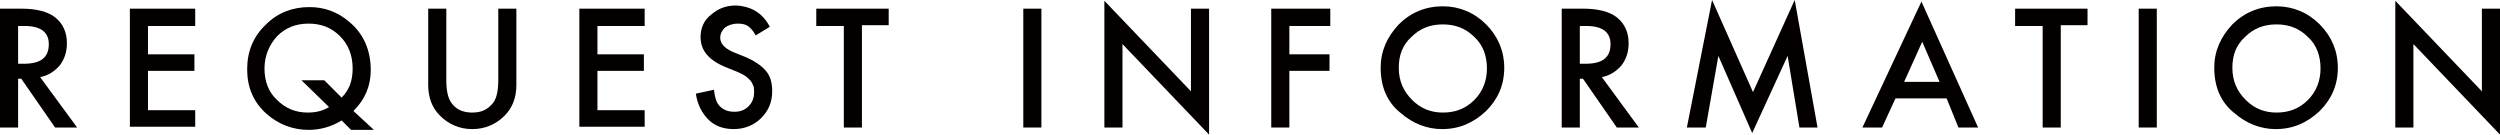 <?xml version="1.0" encoding="utf-8"?>
<!-- Generator: Adobe Illustrator 27.5.0, SVG Export Plug-In . SVG Version: 6.00 Build 0)  -->
<svg version="1.1" id="レイヤー_1" xmlns="http://www.w3.org/2000/svg" xmlns:xlink="http://www.w3.org/1999/xlink" x="0px"
	 y="0px" width="317.6px" height="17.1px" viewBox="0 0 317.6 17.1" style="enable-background:new 0 0 317.6 17.1;"
	 xml:space="preserve">
<style type="text/css">
	.st0{fill:#040000;}
</style>
<g>
	<g>
		<path class="st0" d="M5.1,9.8l4.7,6.4H7L2.7,10H2.3v6.2H0V1.1h2.7c2,0,3.4,0.4,4.3,1.1c1,0.8,1.5,1.9,1.5,3.3c0,1.1-0.3,2-0.9,2.8
			C6.9,9.1,6.1,9.6,5.1,9.8z M2.3,8.1H3c2.2,0,3.2-0.8,3.2-2.5c0-1.5-1-2.3-3.1-2.3H2.3V8.1z"/>
		<path class="st0" d="M24.8,3.3h-6v3.6h5.9V9h-5.9v5h6v2.1h-8.3V1.1h8.3V3.3z"/>
		<path class="st0" d="M47.5,16.5h-2.9l-1.2-1.2c-1.3,0.8-2.7,1.2-4.2,1.2c-2,0-3.8-0.7-5.3-2c-1.7-1.5-2.5-3.4-2.5-5.7
			c0-2.3,0.8-4.2,2.4-5.7c1.5-1.5,3.4-2.2,5.5-2.2c1.9,0,3.6,0.6,5.1,1.9c1.8,1.5,2.7,3.6,2.7,6.1c0,2-0.7,3.7-2.2,5.2L47.5,16.5z
			 M41.2,10.2l2.2,2.2c1-1,1.4-2.2,1.4-3.7c0-1.6-0.5-3-1.6-4.1S40.8,3,39.2,3c-1.6,0-2.9,0.5-4,1.6c-1,1.1-1.6,2.5-1.6,4.1
			c0,1.6,0.5,3,1.6,4c1.1,1.1,2.4,1.6,3.9,1.6c1,0,1.9-0.2,2.7-0.7l-3.5-3.4H41.2z"/>
		<path class="st0" d="M56.7,1.1v9.1c0,1.3,0.2,2.2,0.6,2.8c0.6,0.9,1.5,1.3,2.7,1.3c1.2,0,2-0.4,2.7-1.3c0.4-0.6,0.6-1.5,0.6-2.8
			V1.1h2.3v9.7c0,1.6-0.5,2.9-1.5,3.9c-1.1,1.1-2.5,1.7-4.1,1.7s-3-0.6-4.1-1.7c-1-1-1.5-2.3-1.5-3.9V1.1H56.7z"/>
		<path class="st0" d="M81.9,3.3h-6v3.6h5.9V9h-5.9v5h6v2.1h-8.3V1.1h8.3V3.3z"/>
		<path class="st0" d="M97.8,3.4L96,4.5c-0.3-0.6-0.7-1-1-1.2C94.7,3.1,94.3,3,93.7,3c-0.6,0-1.2,0.2-1.6,0.5
			c-0.4,0.4-0.6,0.8-0.6,1.3c0,0.7,0.5,1.3,1.6,1.8l1.5,0.6c1.2,0.5,2.1,1.1,2.7,1.8s0.8,1.6,0.8,2.6c0,1.4-0.5,2.5-1.4,3.4
			c-0.9,0.9-2.1,1.4-3.5,1.4c-1.3,0-2.4-0.4-3.2-1.2c-0.8-0.8-1.4-1.9-1.6-3.3l2.3-0.5c0.1,0.9,0.3,1.5,0.5,1.8c0.5,0.7,1.2,1,2.1,1
			c0.7,0,1.3-0.2,1.8-0.7c0.5-0.5,0.7-1.1,0.7-1.8c0-0.3,0-0.6-0.1-0.8c-0.1-0.2-0.2-0.5-0.4-0.7c-0.2-0.2-0.4-0.4-0.7-0.6
			c-0.3-0.2-0.6-0.3-1-0.5l-1.5-0.6c-2.1-0.9-3.1-2.1-3.1-3.8c0-1.1,0.4-2.1,1.3-2.8c0.9-0.8,1.9-1.2,3.2-1.2
			C95.5,0.8,96.9,1.7,97.8,3.4z"/>
		<path class="st0" d="M109.5,3.3v12.9h-2.3V3.3h-3.5V1.1h9.2v2.1H109.5z"/>
		<path class="st0" d="M132.3,1.1v15.1H130V1.1H132.3z"/>
		<path class="st0" d="M140.3,16.2V0.1l11,11.5V1.1h2.3v16l-11-11.5v10.6H140.3z"/>
		<path class="st0" d="M169.1,3.3h-5.3v3.6h5.1V9h-5.1v7.2h-2.3V1.1h7.5V3.3z"/>
		<path class="st0" d="M175.4,8.6c0-2.1,0.8-3.9,2.3-5.5c1.5-1.5,3.4-2.3,5.6-2.3c2.1,0,4,0.8,5.5,2.3c1.5,1.5,2.3,3.4,2.3,5.5
			c0,2.2-0.8,4-2.3,5.5c-1.6,1.5-3.4,2.3-5.6,2.3c-1.9,0-3.7-0.7-5.2-2C176.2,13,175.4,11,175.4,8.6z M177.7,8.6
			c0,1.7,0.6,3,1.7,4.1c1.1,1.1,2.4,1.6,3.9,1.6c1.6,0,2.9-0.5,4-1.6c1.1-1.1,1.6-2.5,1.6-4c0-1.6-0.5-3-1.6-4
			c-1.1-1.1-2.4-1.6-4-1.6c-1.6,0-2.9,0.5-4,1.6C178.2,5.7,177.7,7,177.7,8.6z"/>
		<path class="st0" d="M203.5,9.8l4.7,6.4h-2.8l-4.3-6.2h-0.4v6.2h-2.3V1.1h2.7c2,0,3.4,0.4,4.3,1.1c1,0.8,1.5,1.9,1.5,3.3
			c0,1.1-0.3,2-0.9,2.8C205.3,9.1,204.5,9.6,203.5,9.8z M200.7,8.1h0.7c2.2,0,3.2-0.8,3.2-2.5c0-1.5-1-2.3-3.1-2.3h-0.8V8.1z"/>
		<path class="st0" d="M214.3,16.2L217.5,0l5.2,11.7L228,0l2.9,16.2h-2.3l-1.5-9.1l-4.5,9.8l-4.3-9.8l-1.6,9.1H214.3z"/>
		<path class="st0" d="M247.3,12.5h-6.5l-1.7,3.7h-2.5l7.5-16l7.2,16h-2.5L247.3,12.5z M246.4,10.4l-2.2-5.1l-2.3,5.1H246.4z"/>
		<path class="st0" d="M261.8,3.3v12.9h-2.3V3.3h-3.5V1.1h9.2v2.1H261.8z"/>
		<path class="st0" d="M274,1.1v15.1h-2.3V1.1H274z"/>
		<path class="st0" d="M281.3,8.6c0-2.1,0.8-3.9,2.3-5.5c1.5-1.5,3.4-2.3,5.6-2.3c2.1,0,4,0.8,5.5,2.3c1.5,1.5,2.3,3.4,2.3,5.5
			c0,2.2-0.8,4-2.3,5.5c-1.6,1.5-3.4,2.3-5.6,2.3c-1.9,0-3.7-0.7-5.2-2C282.1,13,281.3,11,281.3,8.6z M283.6,8.6
			c0,1.7,0.6,3,1.7,4.1c1.1,1.1,2.4,1.6,3.9,1.6c1.6,0,2.9-0.5,4-1.6c1.1-1.1,1.6-2.5,1.6-4c0-1.6-0.5-3-1.6-4
			c-1.1-1.1-2.4-1.6-4-1.6c-1.6,0-2.9,0.5-4,1.6C284.1,5.7,283.6,7,283.6,8.6z"/>
		<path class="st0" d="M304.3,16.2V0.1l11,11.5V1.1h2.3v16l-11-11.5v10.6H304.3z"/>
	</g>
</g>
</svg>
